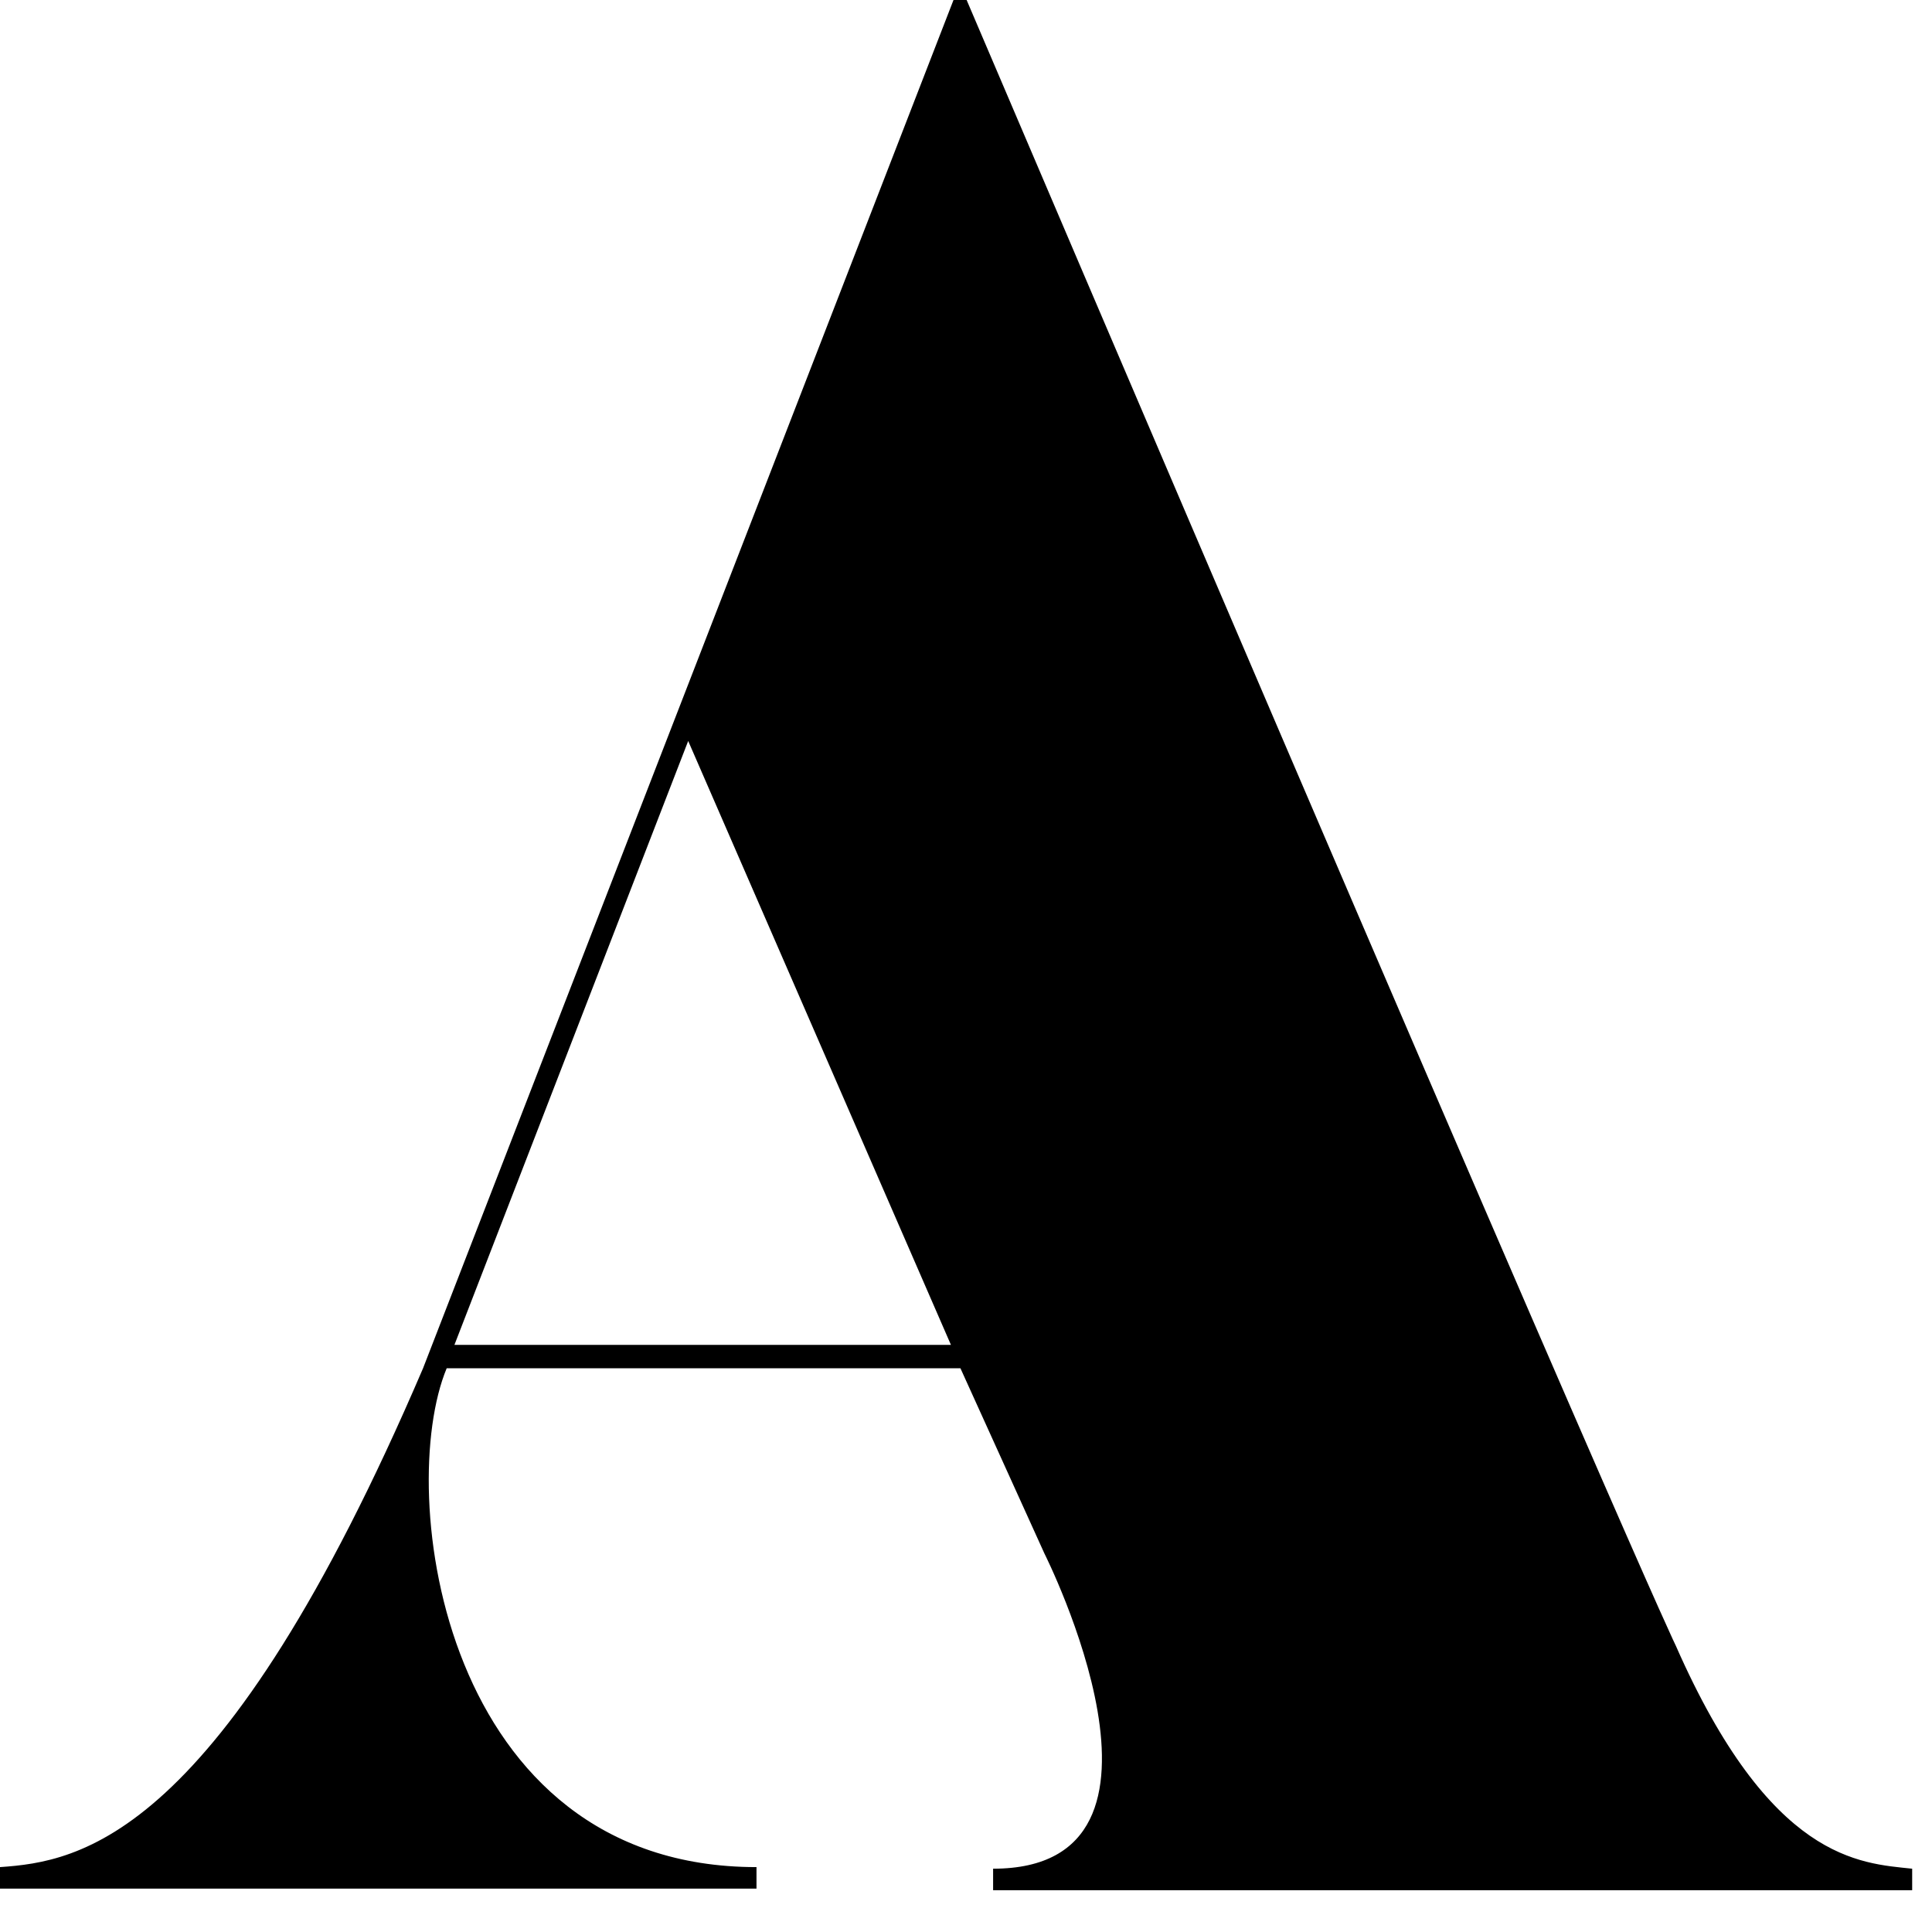 <?xml version="1.0" encoding="utf-8"?>
<svg xmlns="http://www.w3.org/2000/svg" fill="none" height="100%" overflow="visible" preserveAspectRatio="none" style="display: block;" viewBox="0 0 34 34" width="100%">
<path d="M16.78 0H17.011C28.706 27.406 29.492 28.963 29.492 28.963C31.156 32.743 32.729 32.789 33.651 32.886V33.265H17.477V32.886C21.174 32.886 18.381 27.341 18.381 27.341L16.902 24.079H7.861C6.957 26.25 7.766 32.858 13.313 32.858V33.237H0V32.858C1.388 32.761 3.883 32.396 7.445 24.079L16.78 0ZM12.111 13.04L7.997 23.668H16.735L12.111 13.04Z" fill="black" id="Vector"/>
</svg>